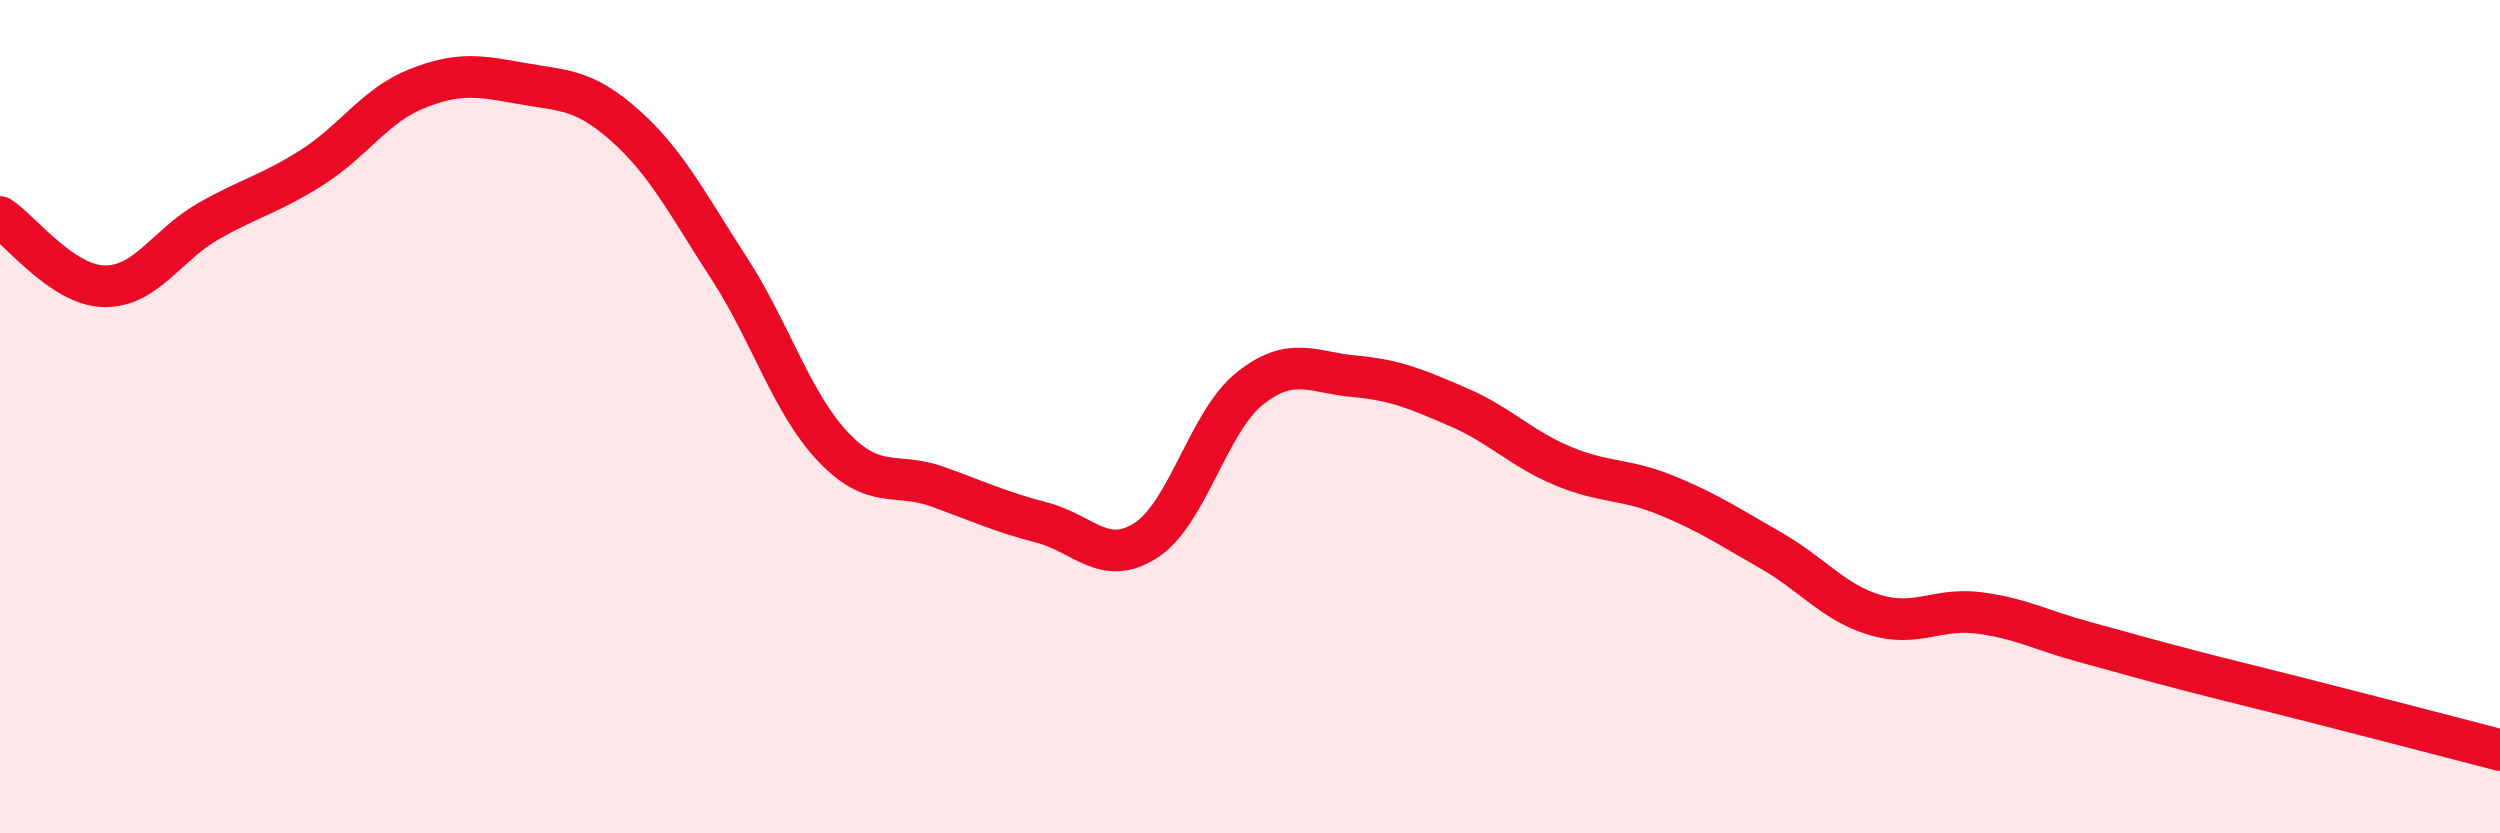 
    <svg width="60" height="20" viewBox="0 0 60 20" xmlns="http://www.w3.org/2000/svg">
      <path
        d="M 0,5.21 C 0.5,5.54 1.5,6.85 2.5,6.87 C 3.5,6.89 4,5.88 5,5.31 C 6,4.74 6.5,4.65 7.5,4.01 C 8.5,3.37 9,2.53 10,2.13 C 11,1.73 11.5,1.82 12.5,2 C 13.5,2.18 14,2.12 15,3.01 C 16,3.9 16.5,4.9 17.5,6.44 C 18.5,7.98 19,9.68 20,10.73 C 21,11.78 21.5,11.32 22.5,11.68 C 23.5,12.04 24,12.28 25,12.54 C 26,12.8 26.5,13.61 27.5,12.97 C 28.5,12.33 29,10.11 30,9.32 C 31,8.53 31.5,8.94 32.5,9.03 C 33.5,9.12 34,9.34 35,9.77 C 36,10.2 36.5,10.76 37.5,11.18 C 38.5,11.6 39,11.48 40,11.89 C 41,12.3 41.5,12.64 42.5,13.21 C 43.5,13.78 44,14.46 45,14.76 C 46,15.06 46.5,14.58 47.5,14.71 C 48.5,14.84 49,15.13 50,15.4 C 51,15.67 51.5,15.82 52.5,16.08 C 53.5,16.34 53.5,16.33 55,16.71 C 56.5,17.09 59,17.74 60,18L60 20L0 20Z"
        fill="#EB0A25"
        opacity="0.1"
        stroke-linecap="round"
        stroke-linejoin="round"
      />
      <path
        d="M 0,5.21 C 0.5,5.54 1.5,6.85 2.5,6.87 C 3.5,6.89 4,5.88 5,5.31 C 6,4.74 6.5,4.65 7.5,4.01 C 8.5,3.37 9,2.53 10,2.13 C 11,1.73 11.5,1.82 12.5,2 C 13.5,2.18 14,2.12 15,3.01 C 16,3.9 16.5,4.9 17.5,6.44 C 18.5,7.98 19,9.68 20,10.73 C 21,11.78 21.5,11.32 22.5,11.68 C 23.5,12.04 24,12.28 25,12.54 C 26,12.8 26.5,13.61 27.5,12.97 C 28.5,12.33 29,10.11 30,9.32 C 31,8.53 31.5,8.94 32.5,9.03 C 33.5,9.12 34,9.34 35,9.77 C 36,10.2 36.5,10.76 37.5,11.18 C 38.5,11.6 39,11.48 40,11.89 C 41,12.3 41.5,12.64 42.5,13.21 C 43.5,13.78 44,14.46 45,14.76 C 46,15.06 46.5,14.58 47.5,14.71 C 48.5,14.84 49,15.13 50,15.4 C 51,15.67 51.5,15.82 52.5,16.08 C 53.5,16.34 53.5,16.33 55,16.71 C 56.5,17.09 59,17.74 60,18"
        stroke="#EB0A25"
        stroke-width="1"
        fill="none"
        stroke-linecap="round"
        stroke-linejoin="round"
      />
    </svg>
  